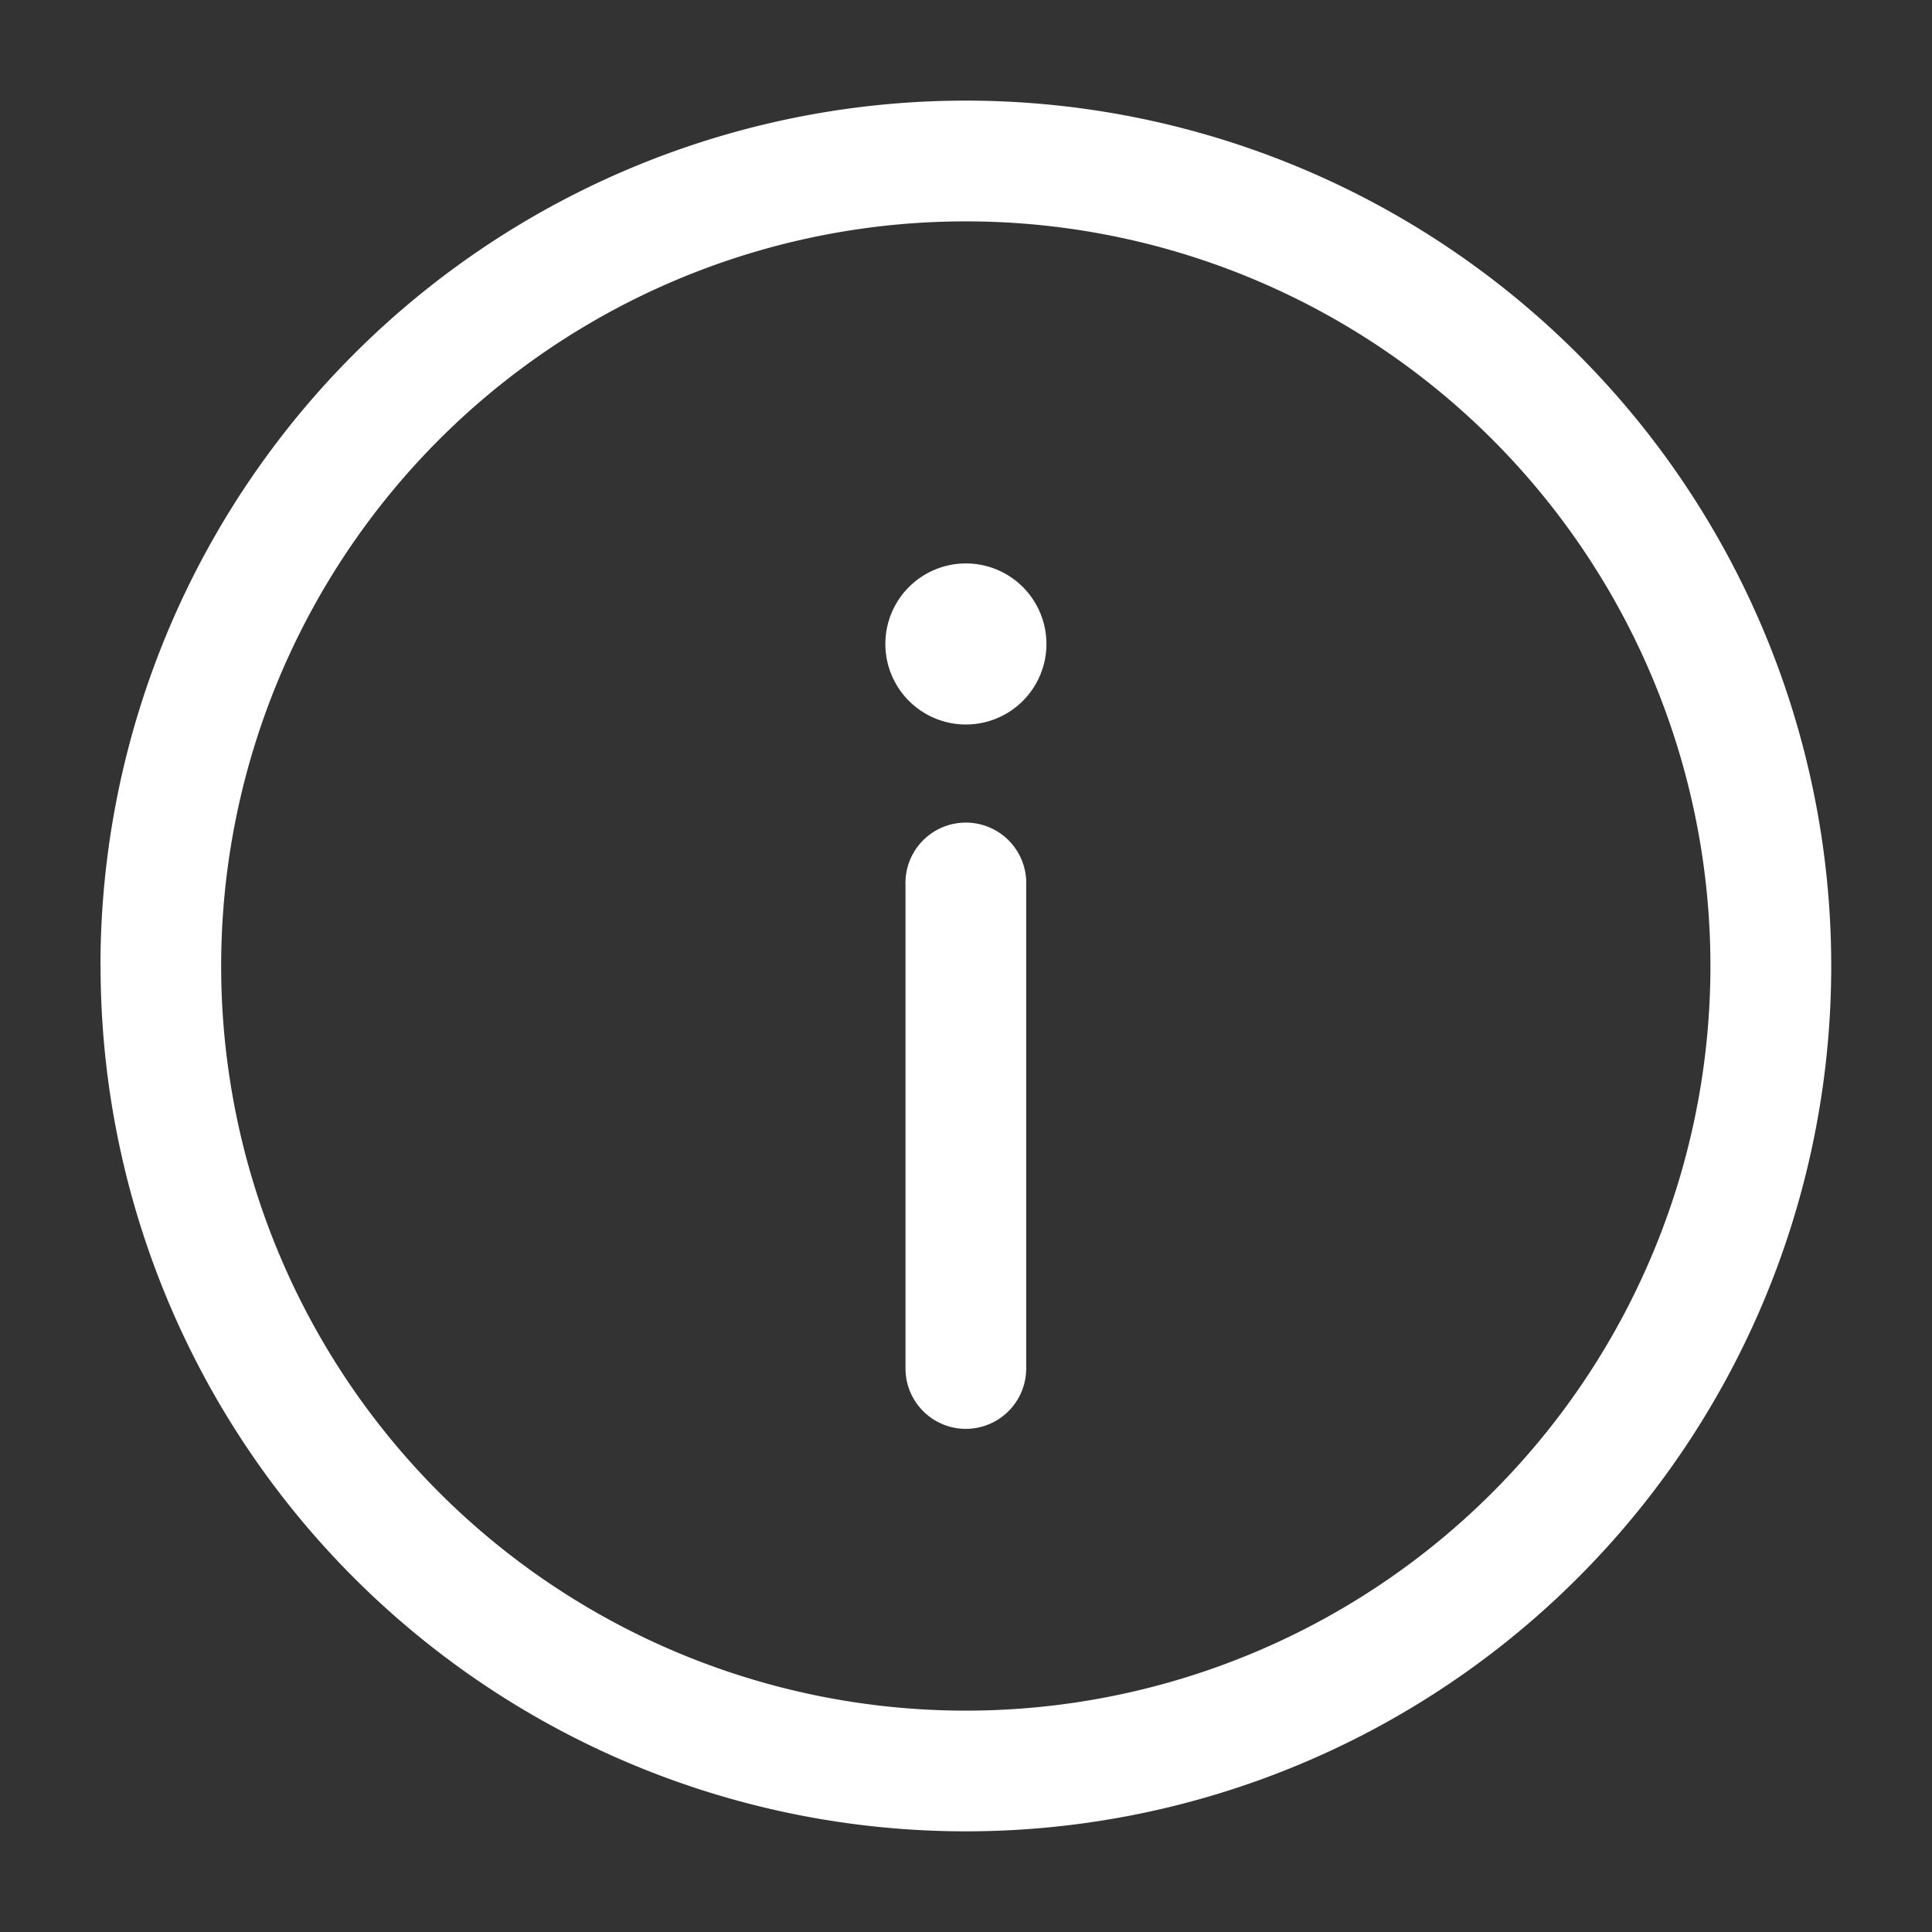 <svg xmlns="http://www.w3.org/2000/svg" width="19" height="19" fill="none"><rect width="100%" height="100%" fill="#333333" stroke="none"/><g clip-path="url(#a)" fill="#fff"><path d="M9.499 14.052a.594.594 0 0 0 .593-.594v-4.75a.594.594 0 1 0-1.187 0v4.75c0 .328.266.594.594.594ZM9.499 5.541a.792.792 0 1 1 0 1.584.792.792 0 0 1 0-1.584Z"/><path fill-rule="evenodd" clip-rule="evenodd" d="M.988 9.5a8.51 8.51 0 1 1 17.021 0 8.51 8.51 0 0 1-17.02 0Zm8.51-7.323a7.323 7.323 0 1 0 0 14.646 7.323 7.323 0 0 0 0-14.646Z"/></g><defs><clipPath id="a"><path fill="#fff" d="M0 0h19v19H0z"/></clipPath></defs></svg>